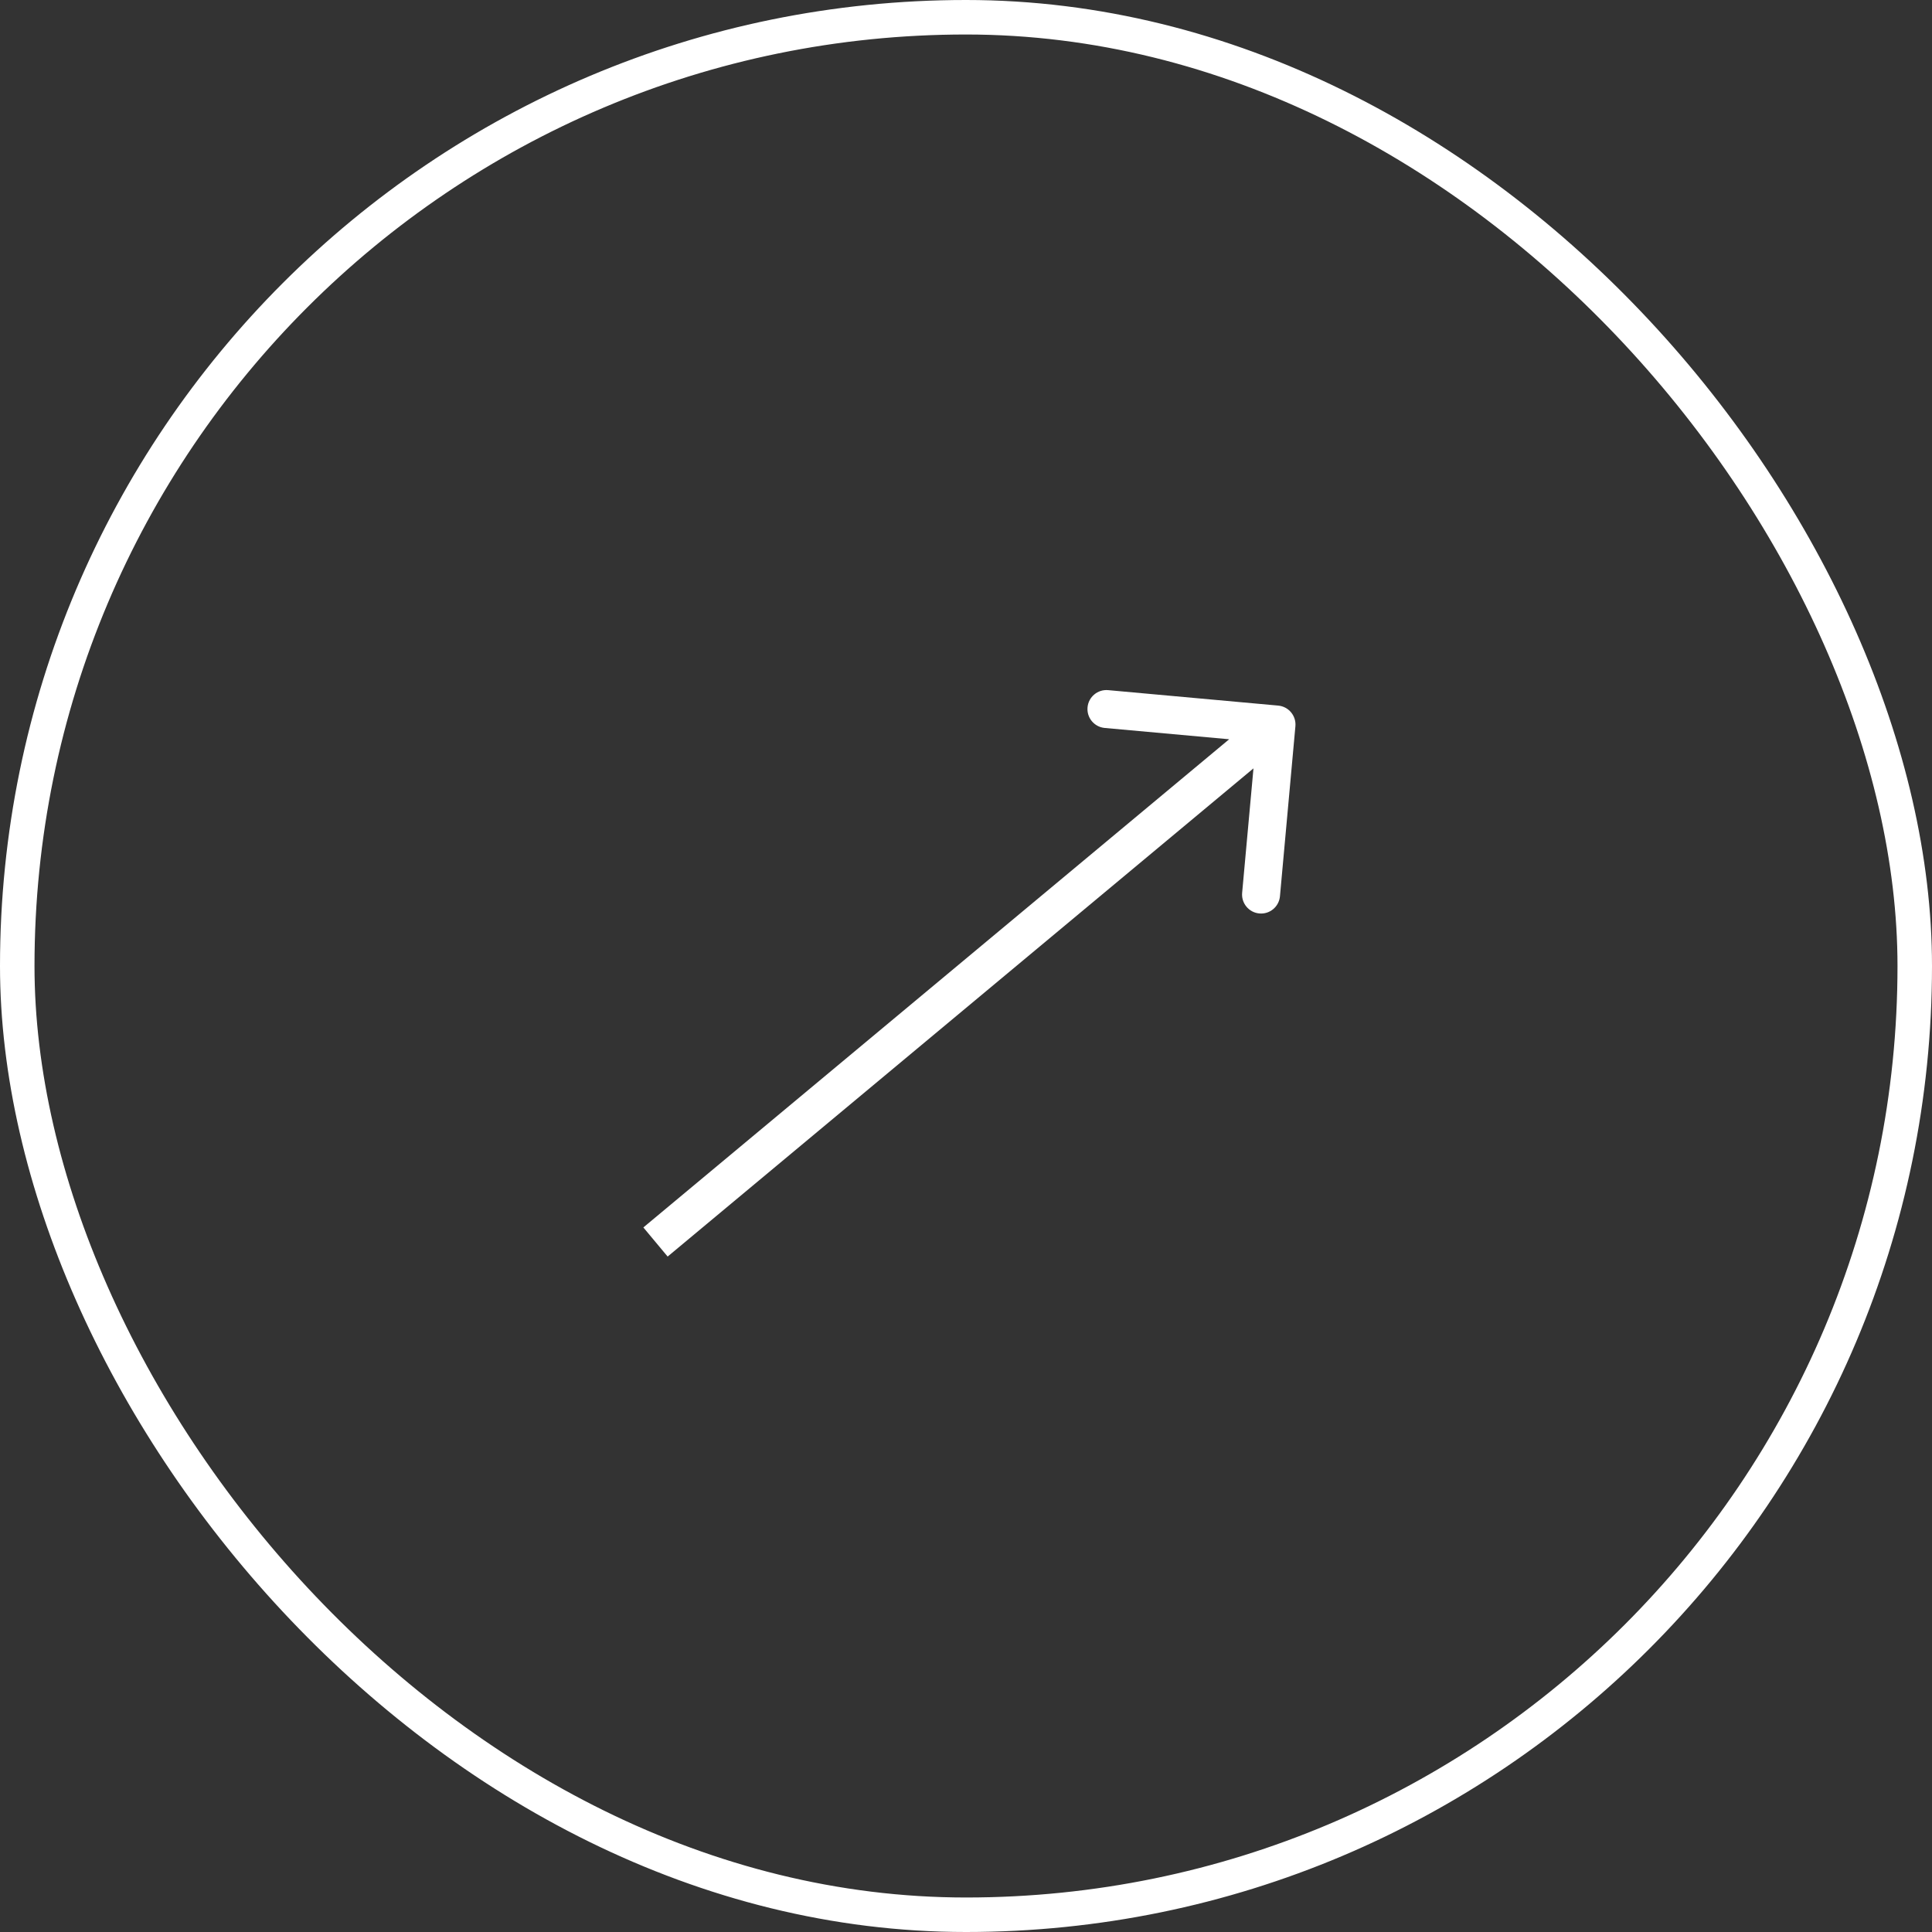 <svg width="56" height="56" viewBox="0 0 56 56" fill="none" xmlns="http://www.w3.org/2000/svg">
<rect x="0" y="0" width="56" height="56" fill="#333333" stroke="none"/>
<rect x="0.5" y="0.5" width="55" height="55" rx="27.5" stroke="white"/>
<path d="M37.548 21.05C37.575 20.747 37.352 20.48 37.05 20.452L32.12 20.004C31.818 19.977 31.55 20.2 31.523 20.502C31.495 20.805 31.718 21.072 32.02 21.1L36.403 21.498L36.004 25.88C35.977 26.182 36.2 26.45 36.502 26.477C36.805 26.505 37.072 26.282 37.1 25.98L37.548 21.05ZM19.352 36.422L37.352 21.422L36.648 20.578L18.648 35.578L19.352 36.422Z" fill="white"/>
</svg>
